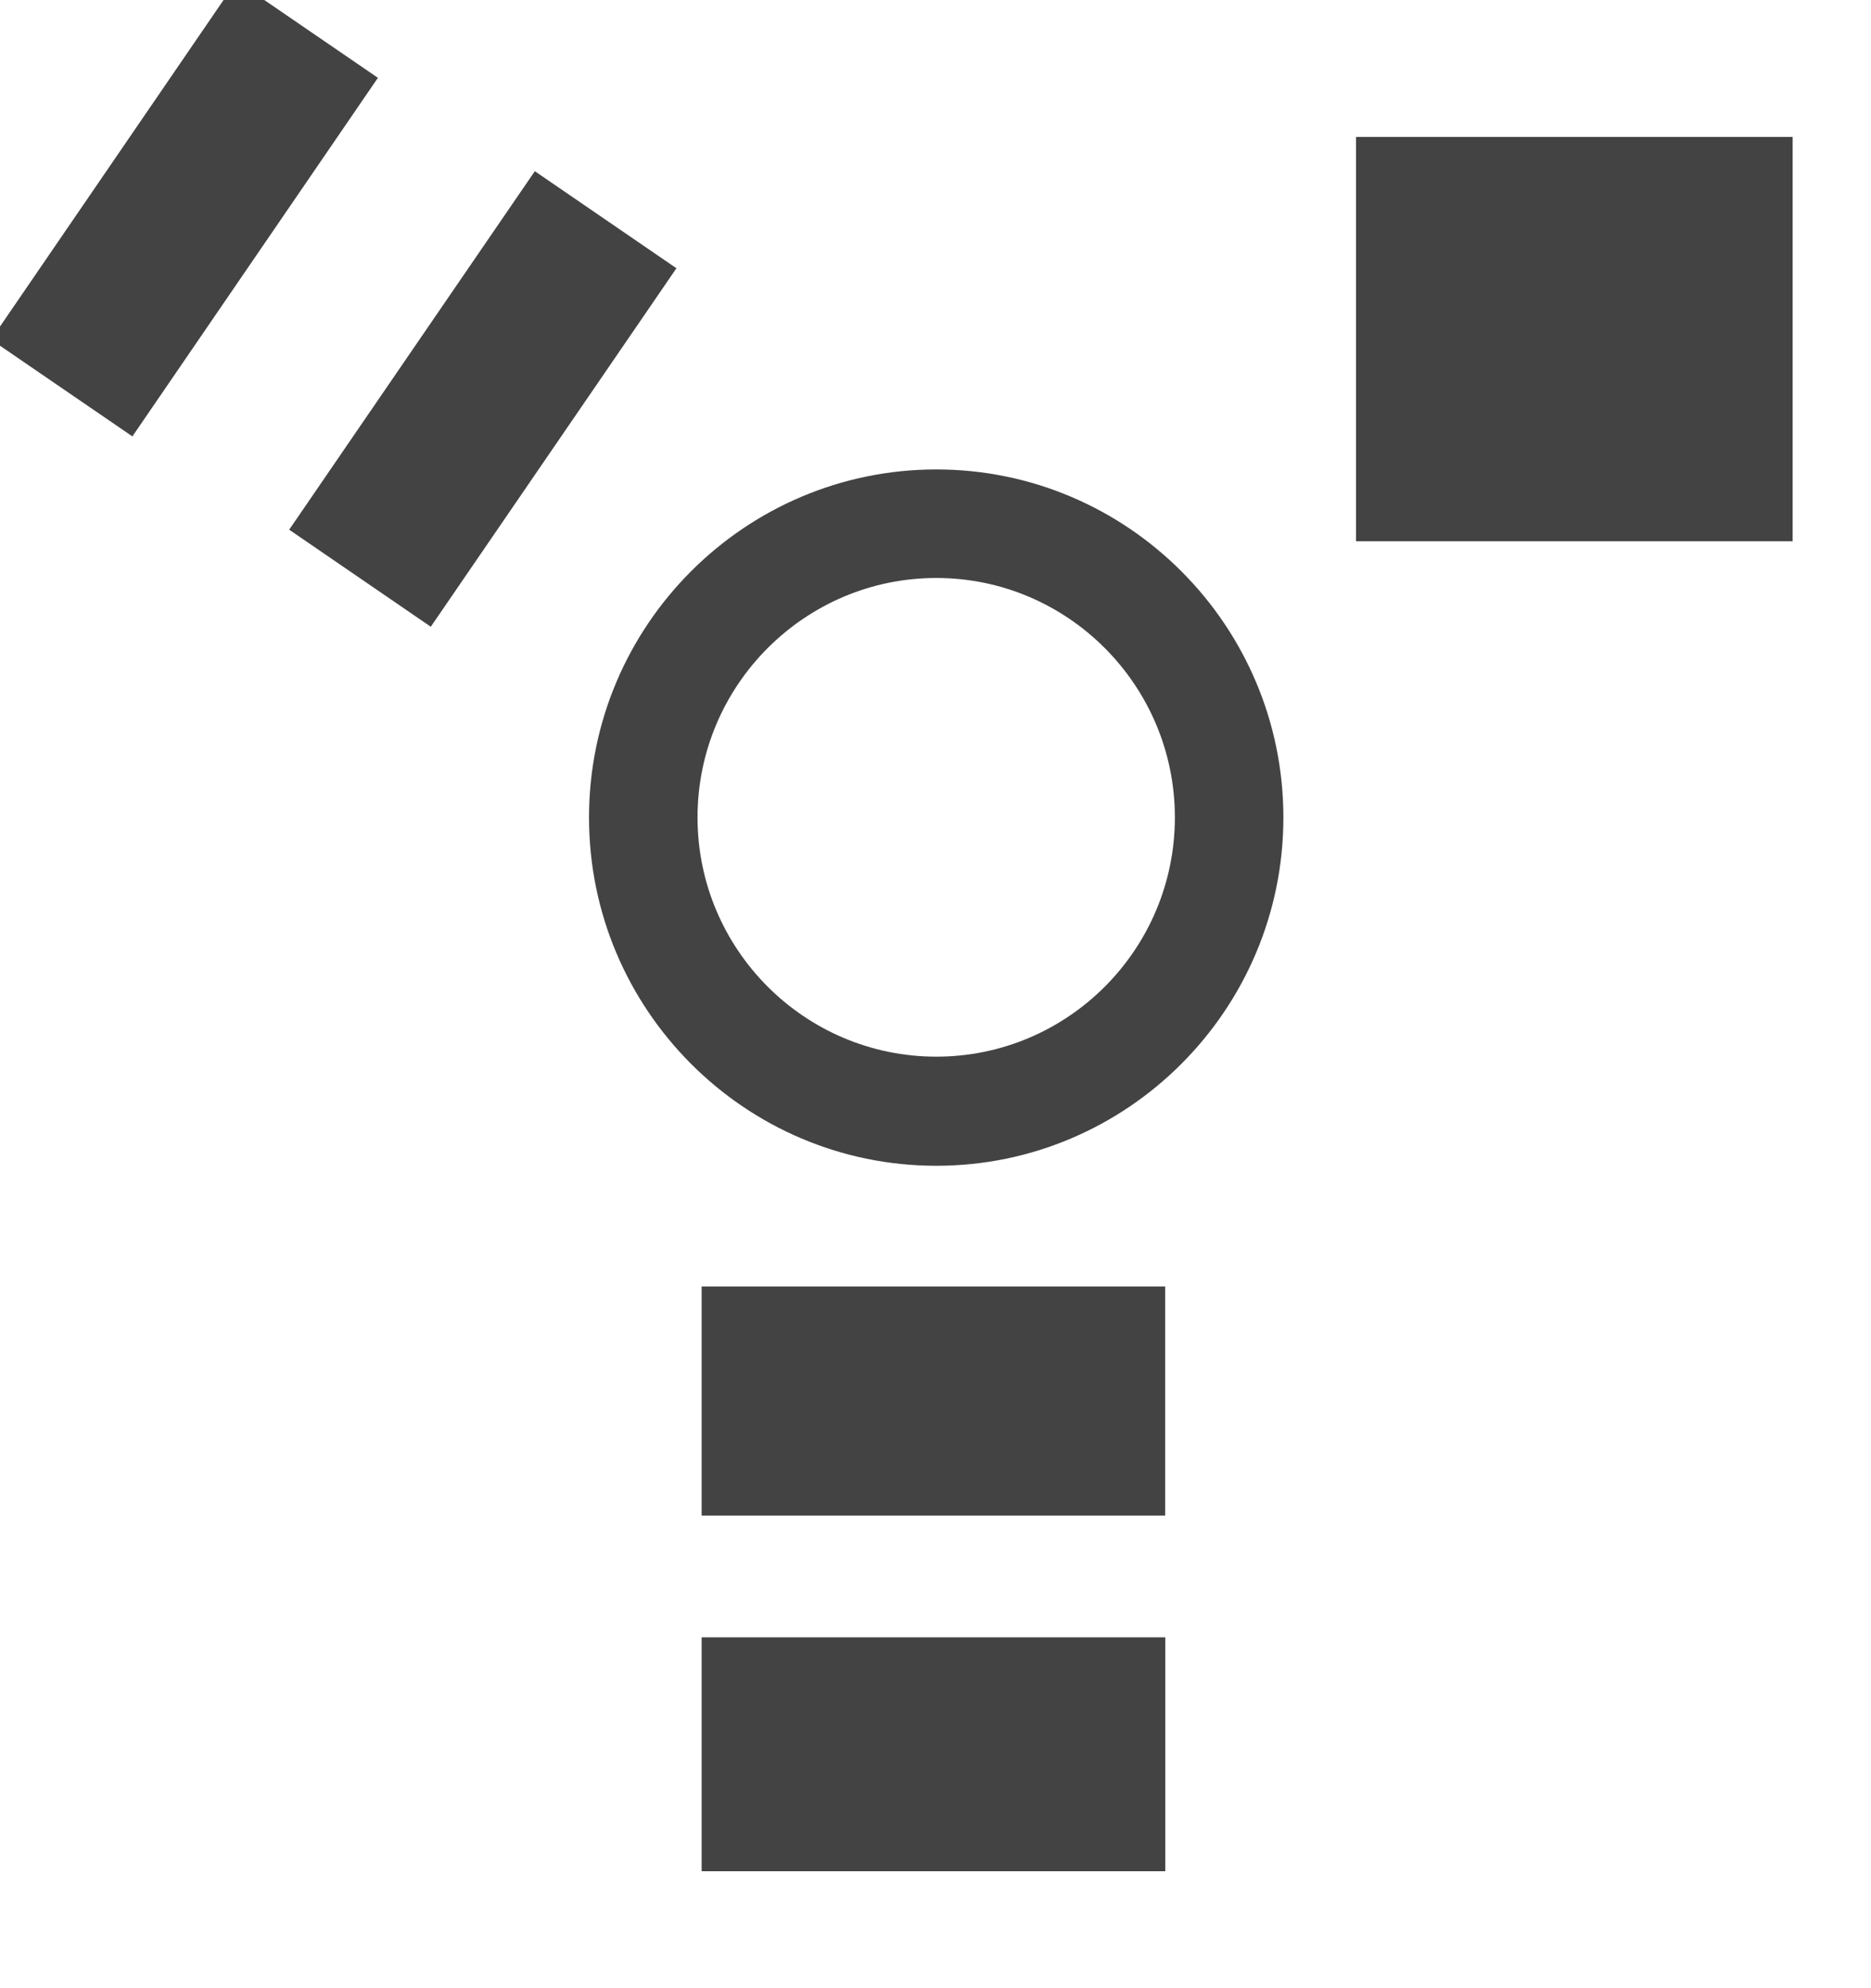 
<svg viewBox="0 0 16 17" version="1.1" xmlns="http://www.w3.org/2000/svg" xmlns:xlink="http://www.w3.org/1999/xlink" class="si-glyph si-glyph-hardware"><title>Hardware</title><defs></defs><g stroke="none" stroke-width="1" fill="none" fill-rule="evenodd"><g fill="#434343"><path d="M8.007,4.014 C6.369,4.014 5.037,5.349 5.037,6.99 C5.037,8.632 6.369,9.968 8.007,9.968 C9.643,9.968 10.975,8.632 10.975,6.99 C10.975,5.349 9.643,4.014 8.007,4.014 L8.007,4.014 Z M8.007,9.035 C6.881,9.035 5.965,8.118 5.965,6.989 C5.965,5.861 6.881,4.942 8.007,4.942 C9.132,4.942 10.047,5.861 10.047,6.989 C10.047,8.118 9.132,9.035 8.007,9.035 L8.007,9.035 Z" class="si-glyph-fill"></path><g transform="translate(6, 11)"><rect x="0" y="3" width="3.965" height="2" class="si-glyph-fill"></rect><rect x="0" y="0" width="3.964" height="1.959" class="si-glyph-fill"></rect></g><g class="si-glyph-fill"><rect transform="translate(4.016, 3.162) rotate(-55.577) translate(-4.016, -3.162) " x="2.016" y="2.662" width="3.716" height="1.468" class="si-glyph-fill"></rect><rect transform="translate(1.466, 1.536) rotate(-55.598) translate(-1.466, -1.536) " x="-0.534" y="1.036" width="3.716" height="1.465" class="si-glyph-fill"></rect></g><rect x="11.596" y="1.171" width="3.734" height="3.457" class="si-glyph-fill"></rect></g></g></svg>